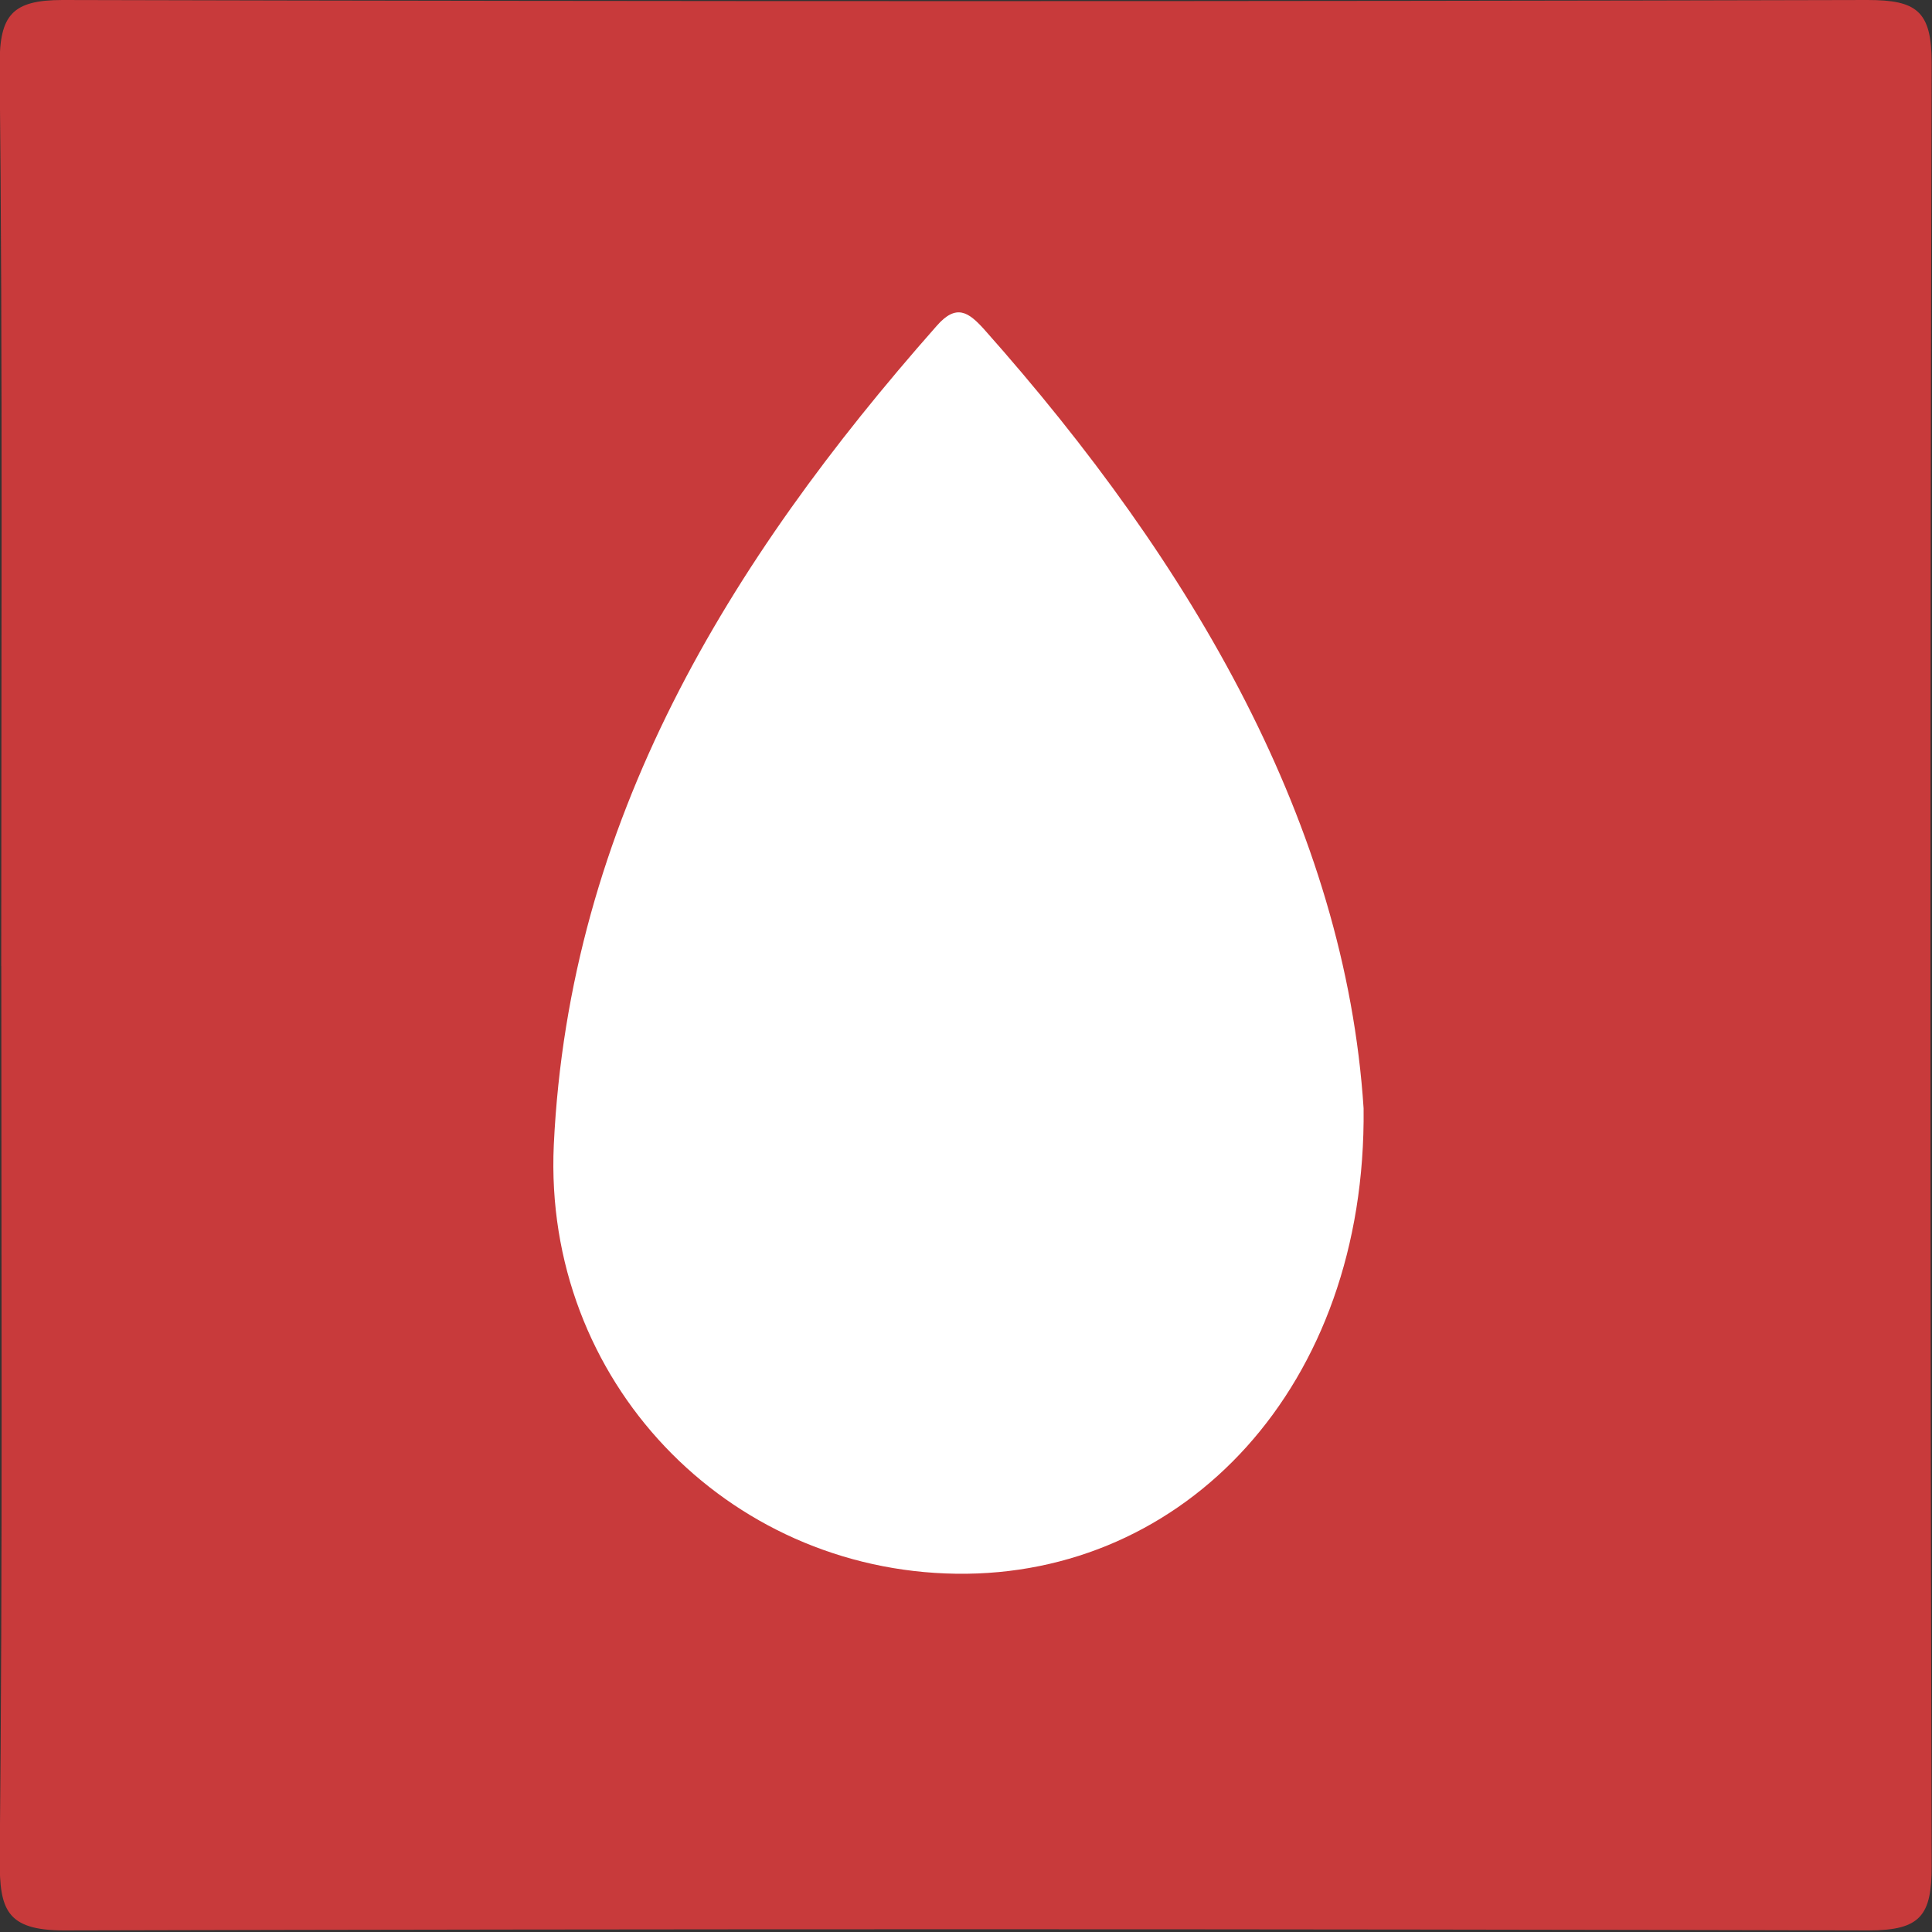 <svg xmlns="http://www.w3.org/2000/svg" xml:space="preserve" width="64" height="64">
  <rect width="100%" height="100%" fill="#333333" stroke="none"/>
  <g stroke-width=".077">
    <path fill="#c83a3b" d="M.04 32c0-9.94.053-19.93-.053-29.87C-.01.507.395 0 2.07 0c19.929.05 39.86.05 59.789 0 1.622 0 2.13.355 2.13 2.079-.053 19.93-.053 39.809 0 59.738 0 1.623-.356 2.13-2.08 2.13-19.93-.05-39.86-.05-59.789 0-1.927 0-2.13-.71-2.13-2.333C.091 51.776.042 41.888.042 32z"/>
    <path fill="#fff" d="M45.171 36.716c.102 9.23-5.933 15.517-13.489 15.416-7.607-.102-13.692-6.39-13.337-14.2.507-10.7 5.78-19.32 12.678-27.13.659-.76 1.065-.457 1.572.101 6.947 7.81 11.968 16.482 12.576 25.813z"/>
  </g>
</svg>
